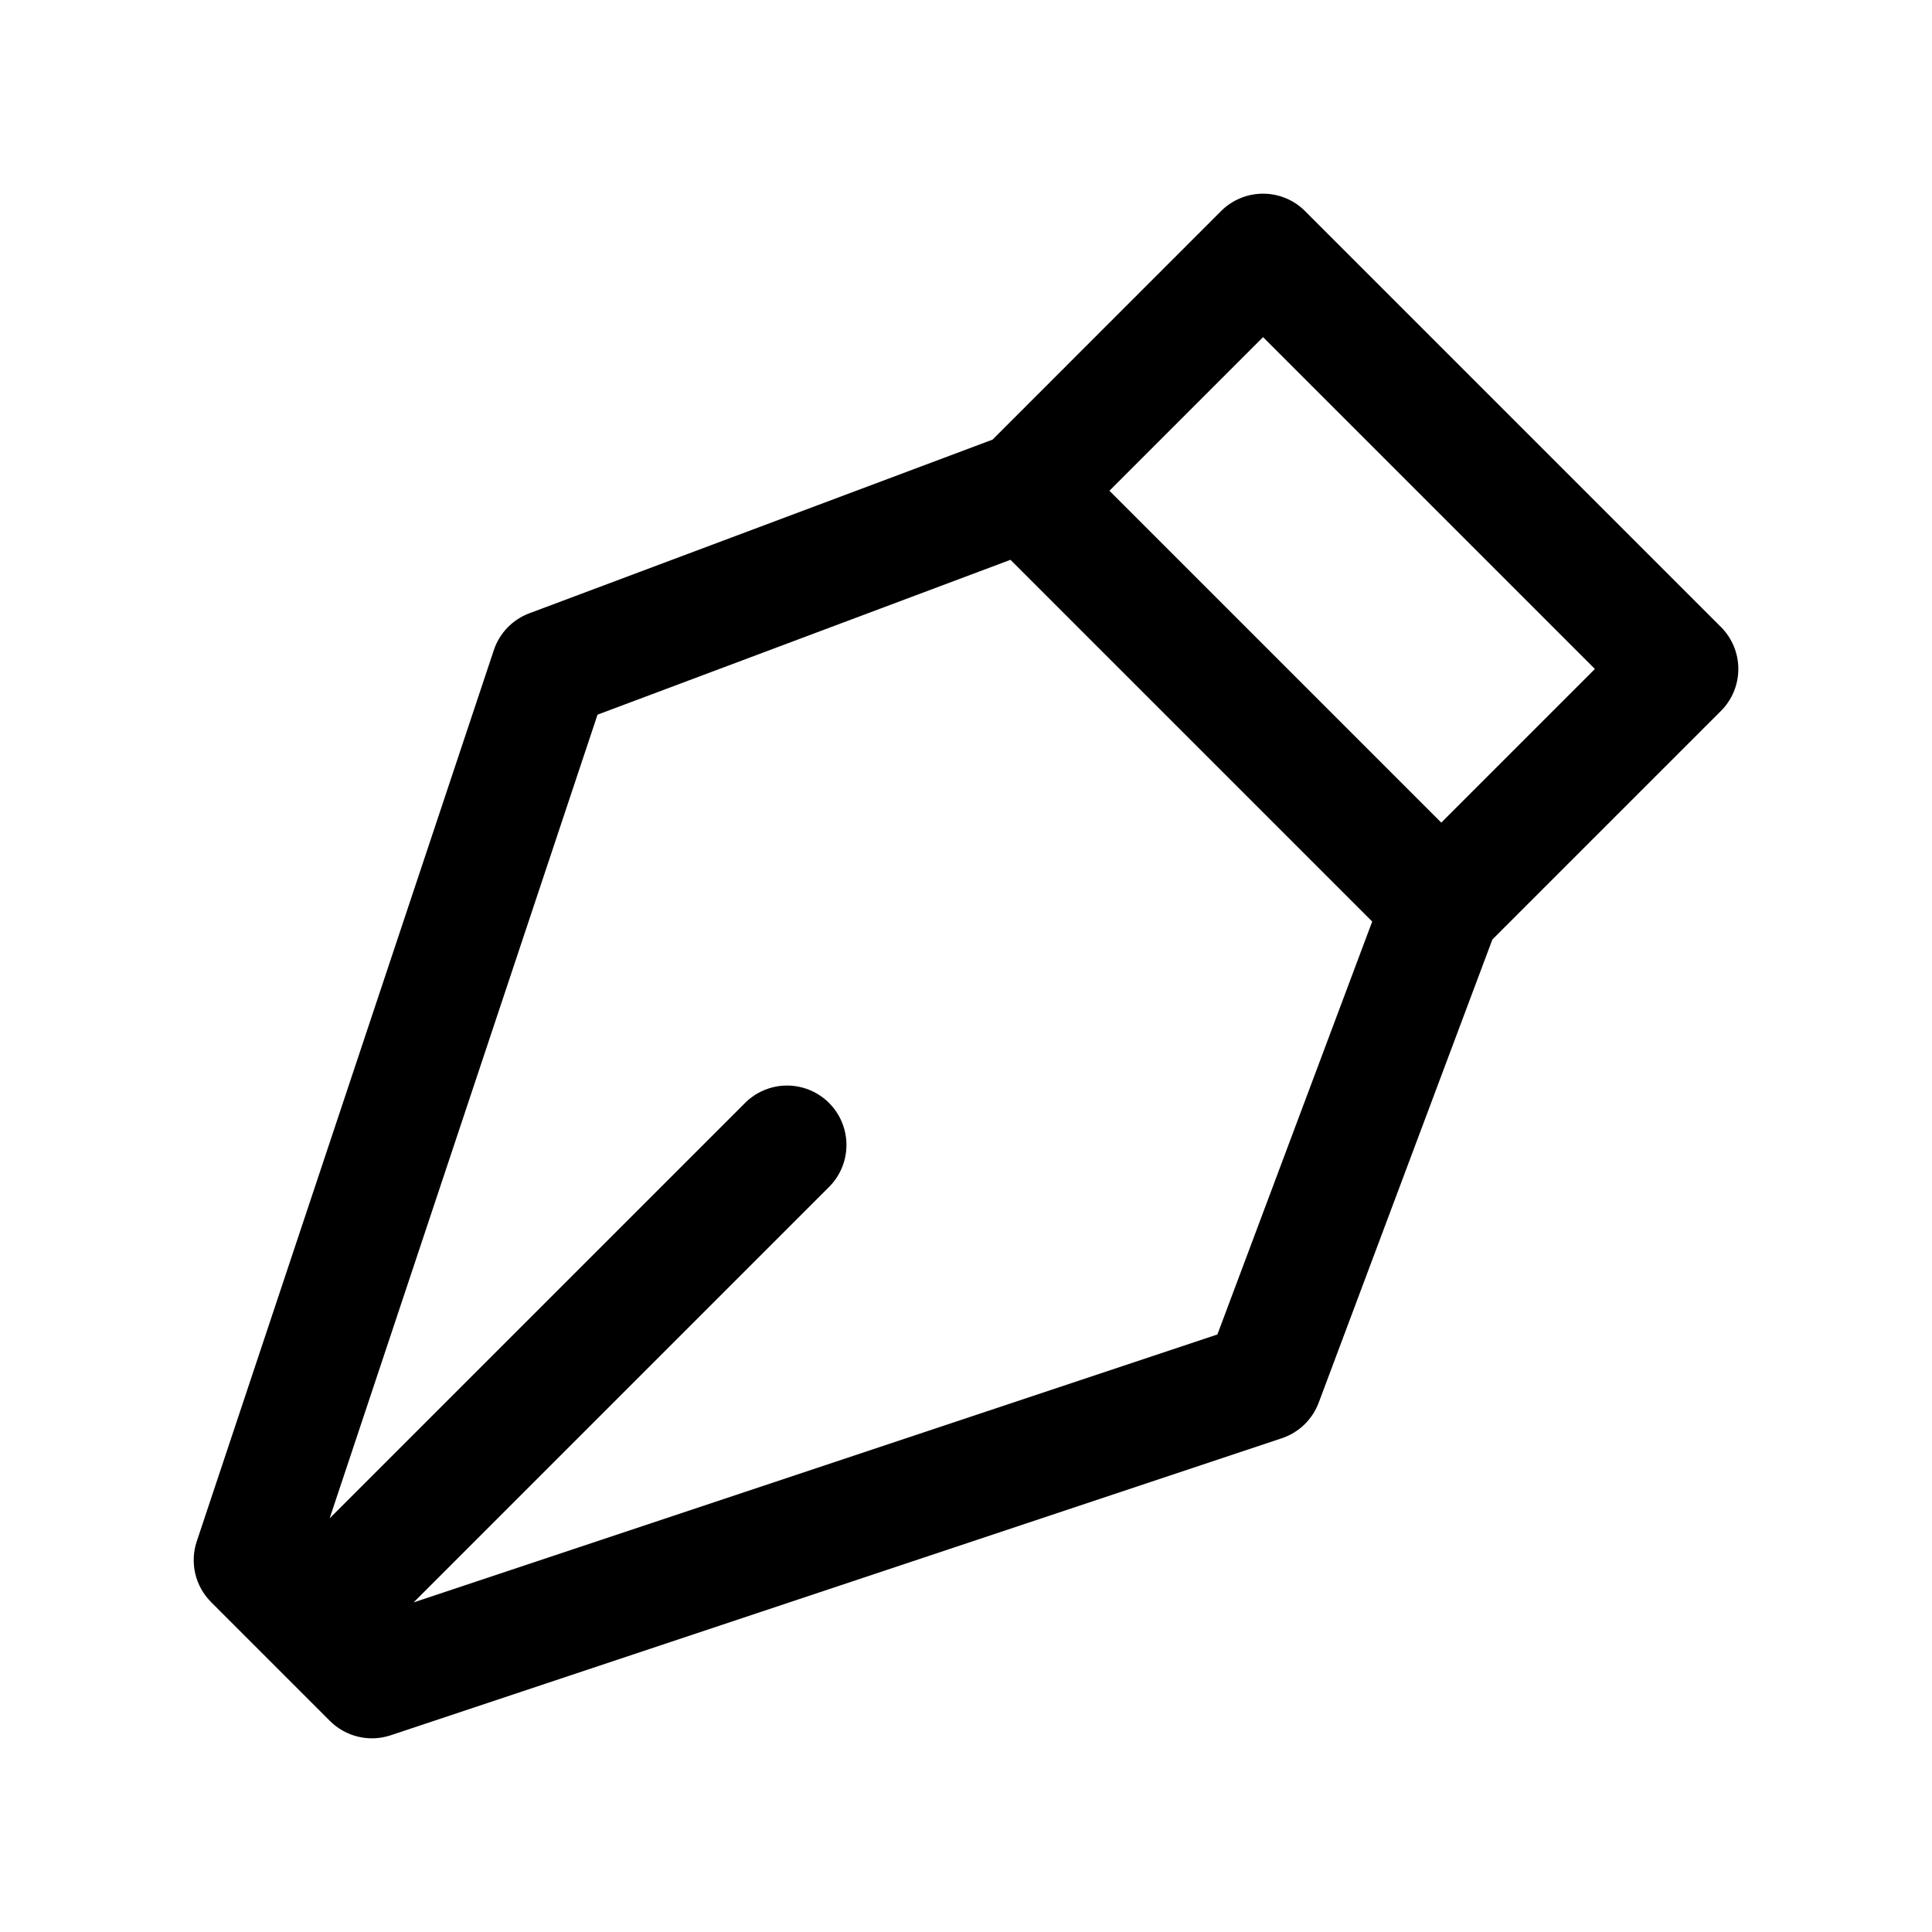 <?xml version="1.0" encoding="UTF-8"?>
<!-- Uploaded to: ICON Repo, www.iconrepo.com, Generator: ICON Repo Mixer Tools -->
<svg fill="#000000" width="800px" height="800px" version="1.1" viewBox="144 144 512 512" xmlns="http://www.w3.org/2000/svg">
 <path d="m467.59 199.94-60.562 60.57-122.77 46.027c-4.445 1.668-7.898 5.254-9.391 9.762l-78.719 236.16h-0.004c-0.926 2.773-1.062 5.75-0.391 8.598 0.672 2.844 2.121 5.449 4.188 7.516l31.488 31.488c2.066 2.07 4.672 3.519 7.516 4.191 2.848 0.676 5.824 0.539 8.598-0.387l236.16-78.719c4.504-1.508 8.09-4.965 9.762-9.41l46.031-122.76 60.566-60.562c2.953-2.953 4.613-6.957 4.613-11.133 0-4.176-1.66-8.18-4.613-11.129l-110.21-110.21v-0.004c-2.953-2.953-6.957-4.613-11.133-4.613s-8.18 1.66-11.133 4.613zm-0.969 297.71-213.01 71.004 110.29-110.29c3.863-4 5.328-9.738 3.859-15.102-1.473-5.363-5.66-9.551-11.023-11.02-5.359-1.473-11.102-0.004-15.098 3.859l-110.28 110.27 70.992-212.98 109.43-41.035 95.863 95.863zm59.332-135.65-87.941-87.945 40.711-40.715 87.945 87.945z"/>
</svg>